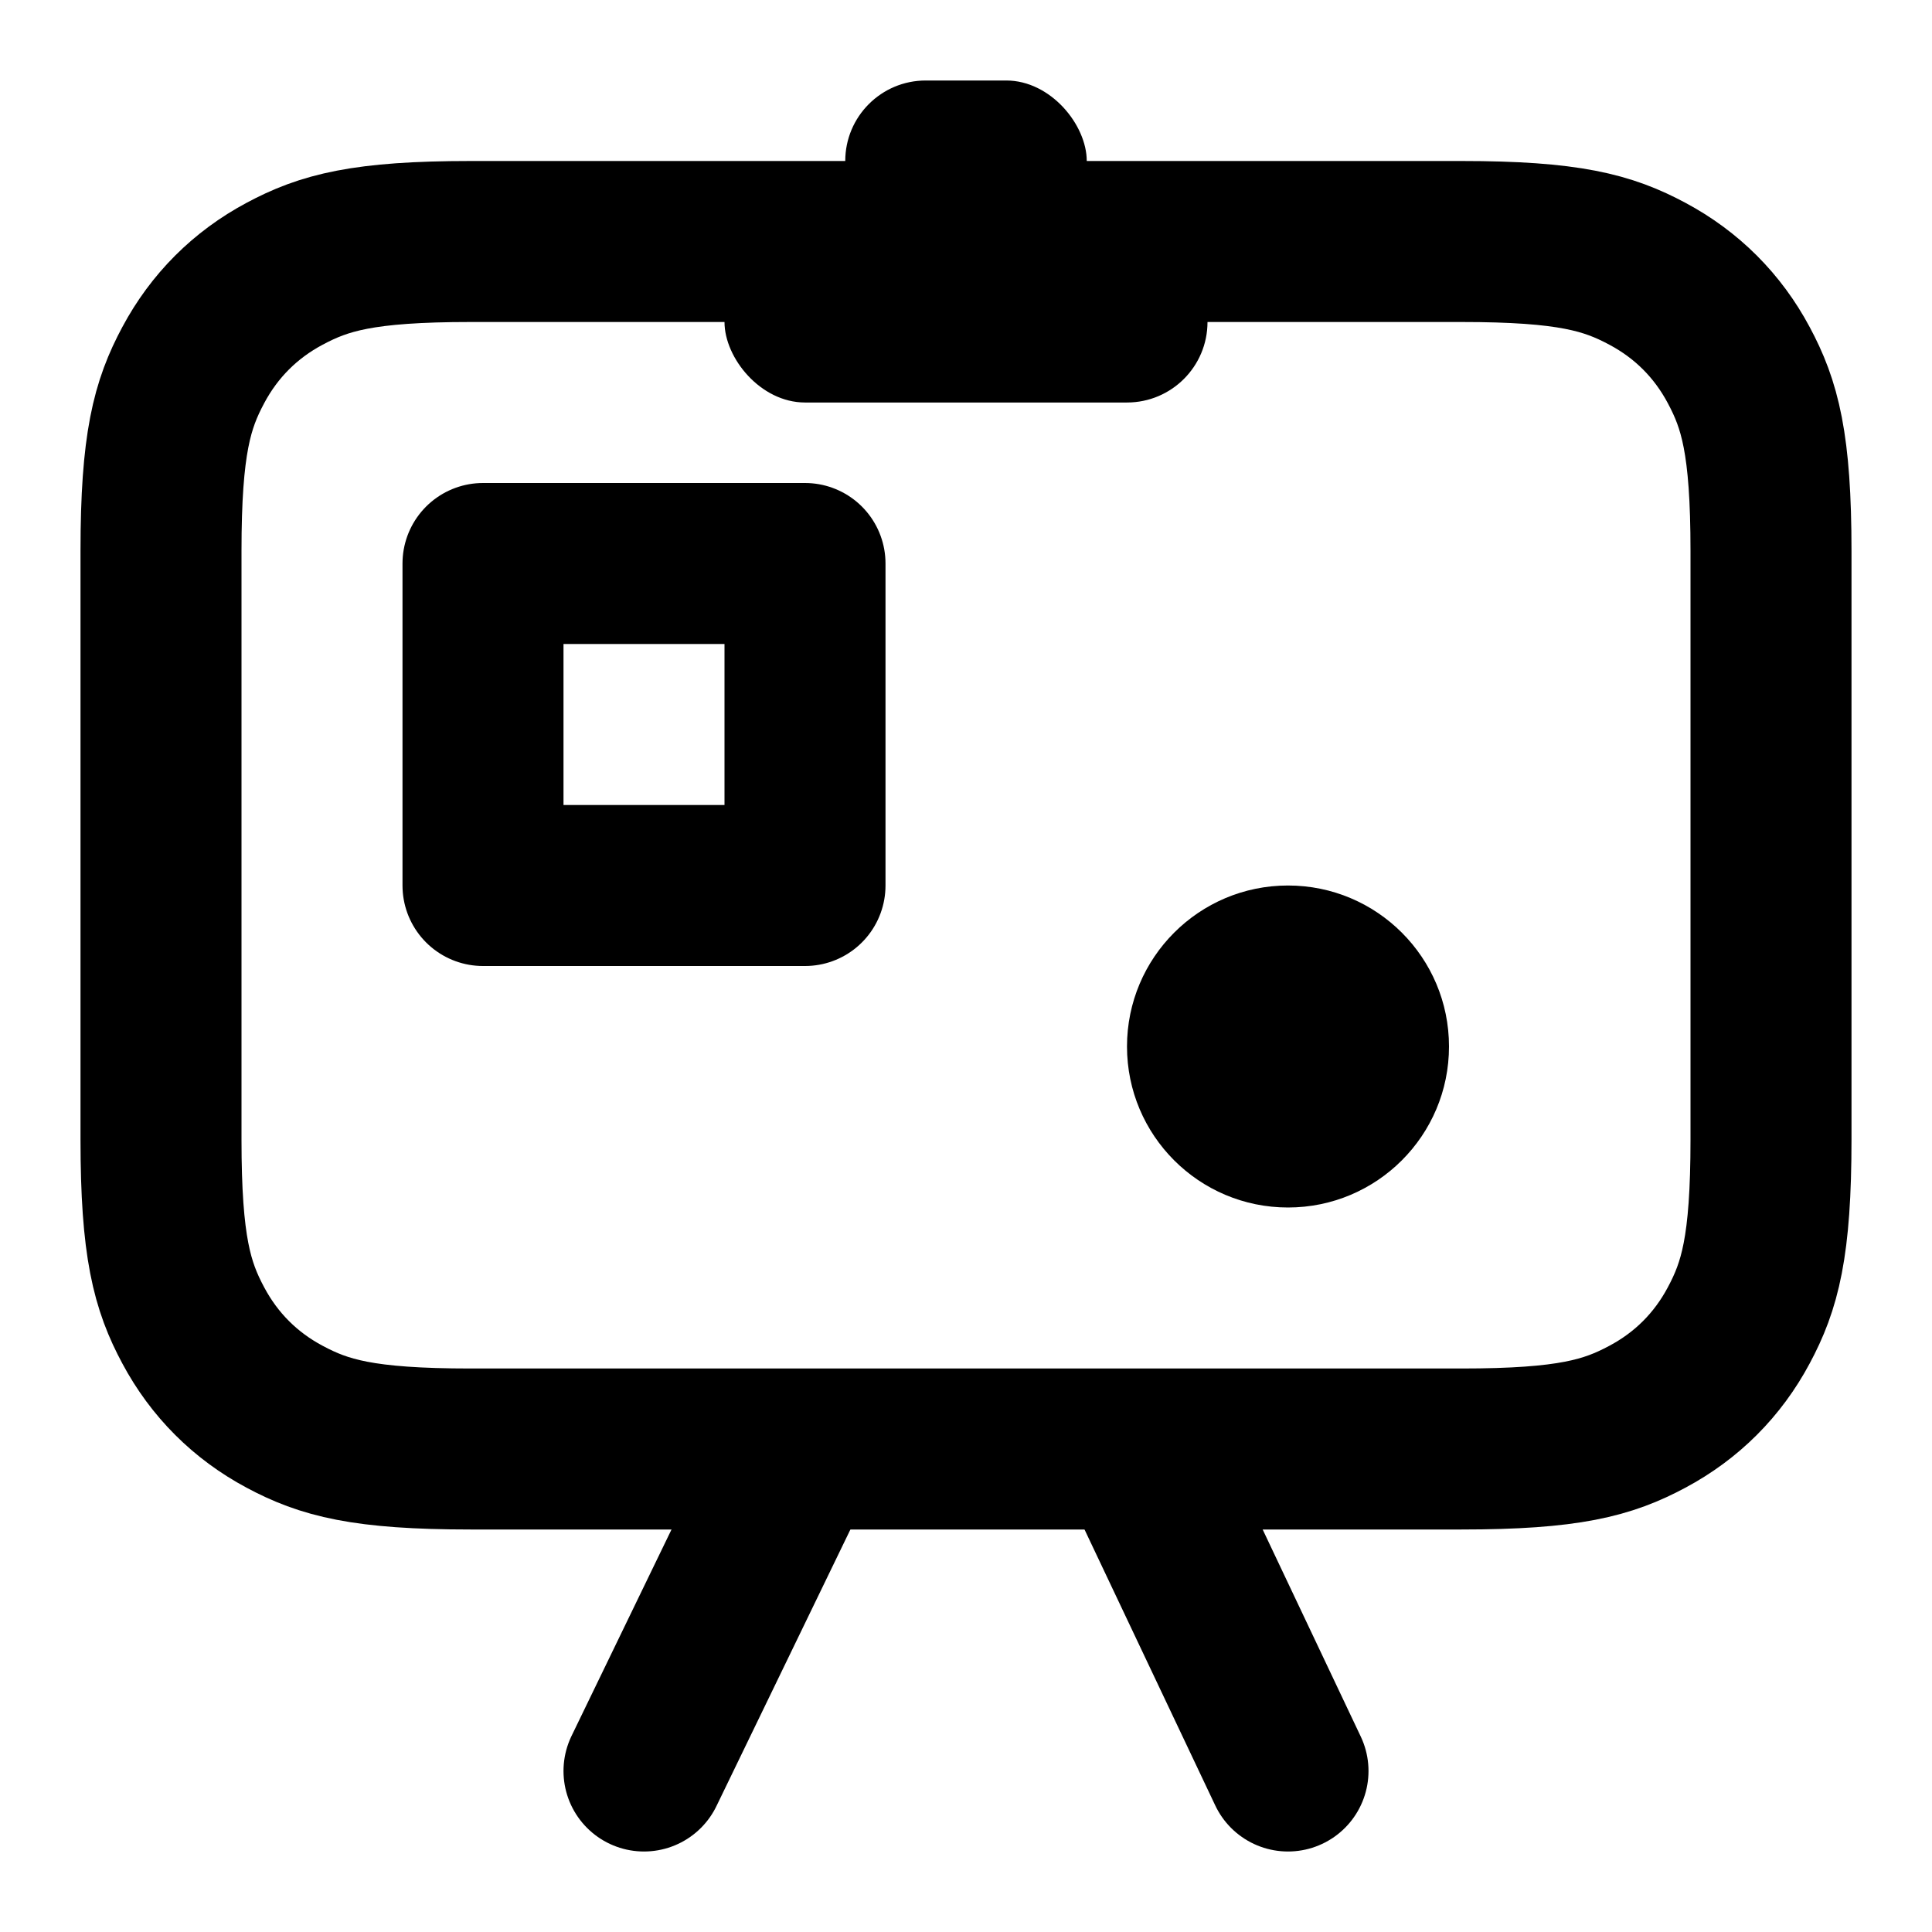 <?xml version="1.0" encoding="UTF-8"?>
<svg width="24px" height="24px" viewBox="0 0 24 24" version="1.1" xmlns="http://www.w3.org/2000/svg" xmlns:xlink="http://www.w3.org/1999/xlink">
    <title>Icons/Whiteboard</title>
    <g id="Icons/Whiteboard" stroke="none" stroke-width="1" fill="none" fill-rule="evenodd">
        <g id="Group">
            <g transform="translate(2, 1)">
                <path d="M3.846,2 L16.154,2 C17.491,2 17.976,2.139 18.465,2.401 C18.954,2.662 19.338,3.046 19.599,3.535 C19.861,4.024 20,4.509 20,5.846 L20,13.154 C20,14.491 19.861,14.976 19.599,15.465 C19.338,15.954 18.954,16.338 18.465,16.599 C17.976,16.861 17.491,17 16.154,17 L3.846,17 C2.509,17 2.024,16.861 1.535,16.599 C1.046,16.338 0.662,15.954 0.401,15.465 C0.139,14.976 6.01853049e-17,14.491 -1.03584031e-16,13.154 L1.03584031e-16,5.846 C-6.01853049e-17,4.509 0.139,4.024 0.401,3.535 C0.662,3.046 1.046,2.662 1.535,2.401 C2.024,2.139 2.509,2 3.846,2 Z" id="Rectangle" stroke="#000000" stroke-width="2" stroke-linecap="round"></path>
                <line x1="6" y1="21" x2="7.849" y2="17.182" id="Path" stroke="#000000" stroke-width="2" stroke-linecap="round" stroke-linejoin="round"></line>
                <line x1="12.116" y1="17.023" x2="14" y2="21" id="Path" stroke="#000000" stroke-width="2" stroke-linecap="round" stroke-linejoin="round"></line>
                <circle id="Oval" fill="#000" cx="14" cy="12" r="2"></circle>
                <rect id="Rectangle" stroke="#000000" stroke-width="2" stroke-linecap="round" stroke-linejoin="round" x="4" y="6" width="4" height="4"></rect>
                <rect id="Rectangle" fill="#000000" x="7" y="2" width="6" height="2" rx="1"></rect>
                <rect id="Rectangle" fill="#000000" x="8.5" y="0" width="3" height="2" rx="1"></rect>
            </g>
        </g>
    </g>
</svg>
